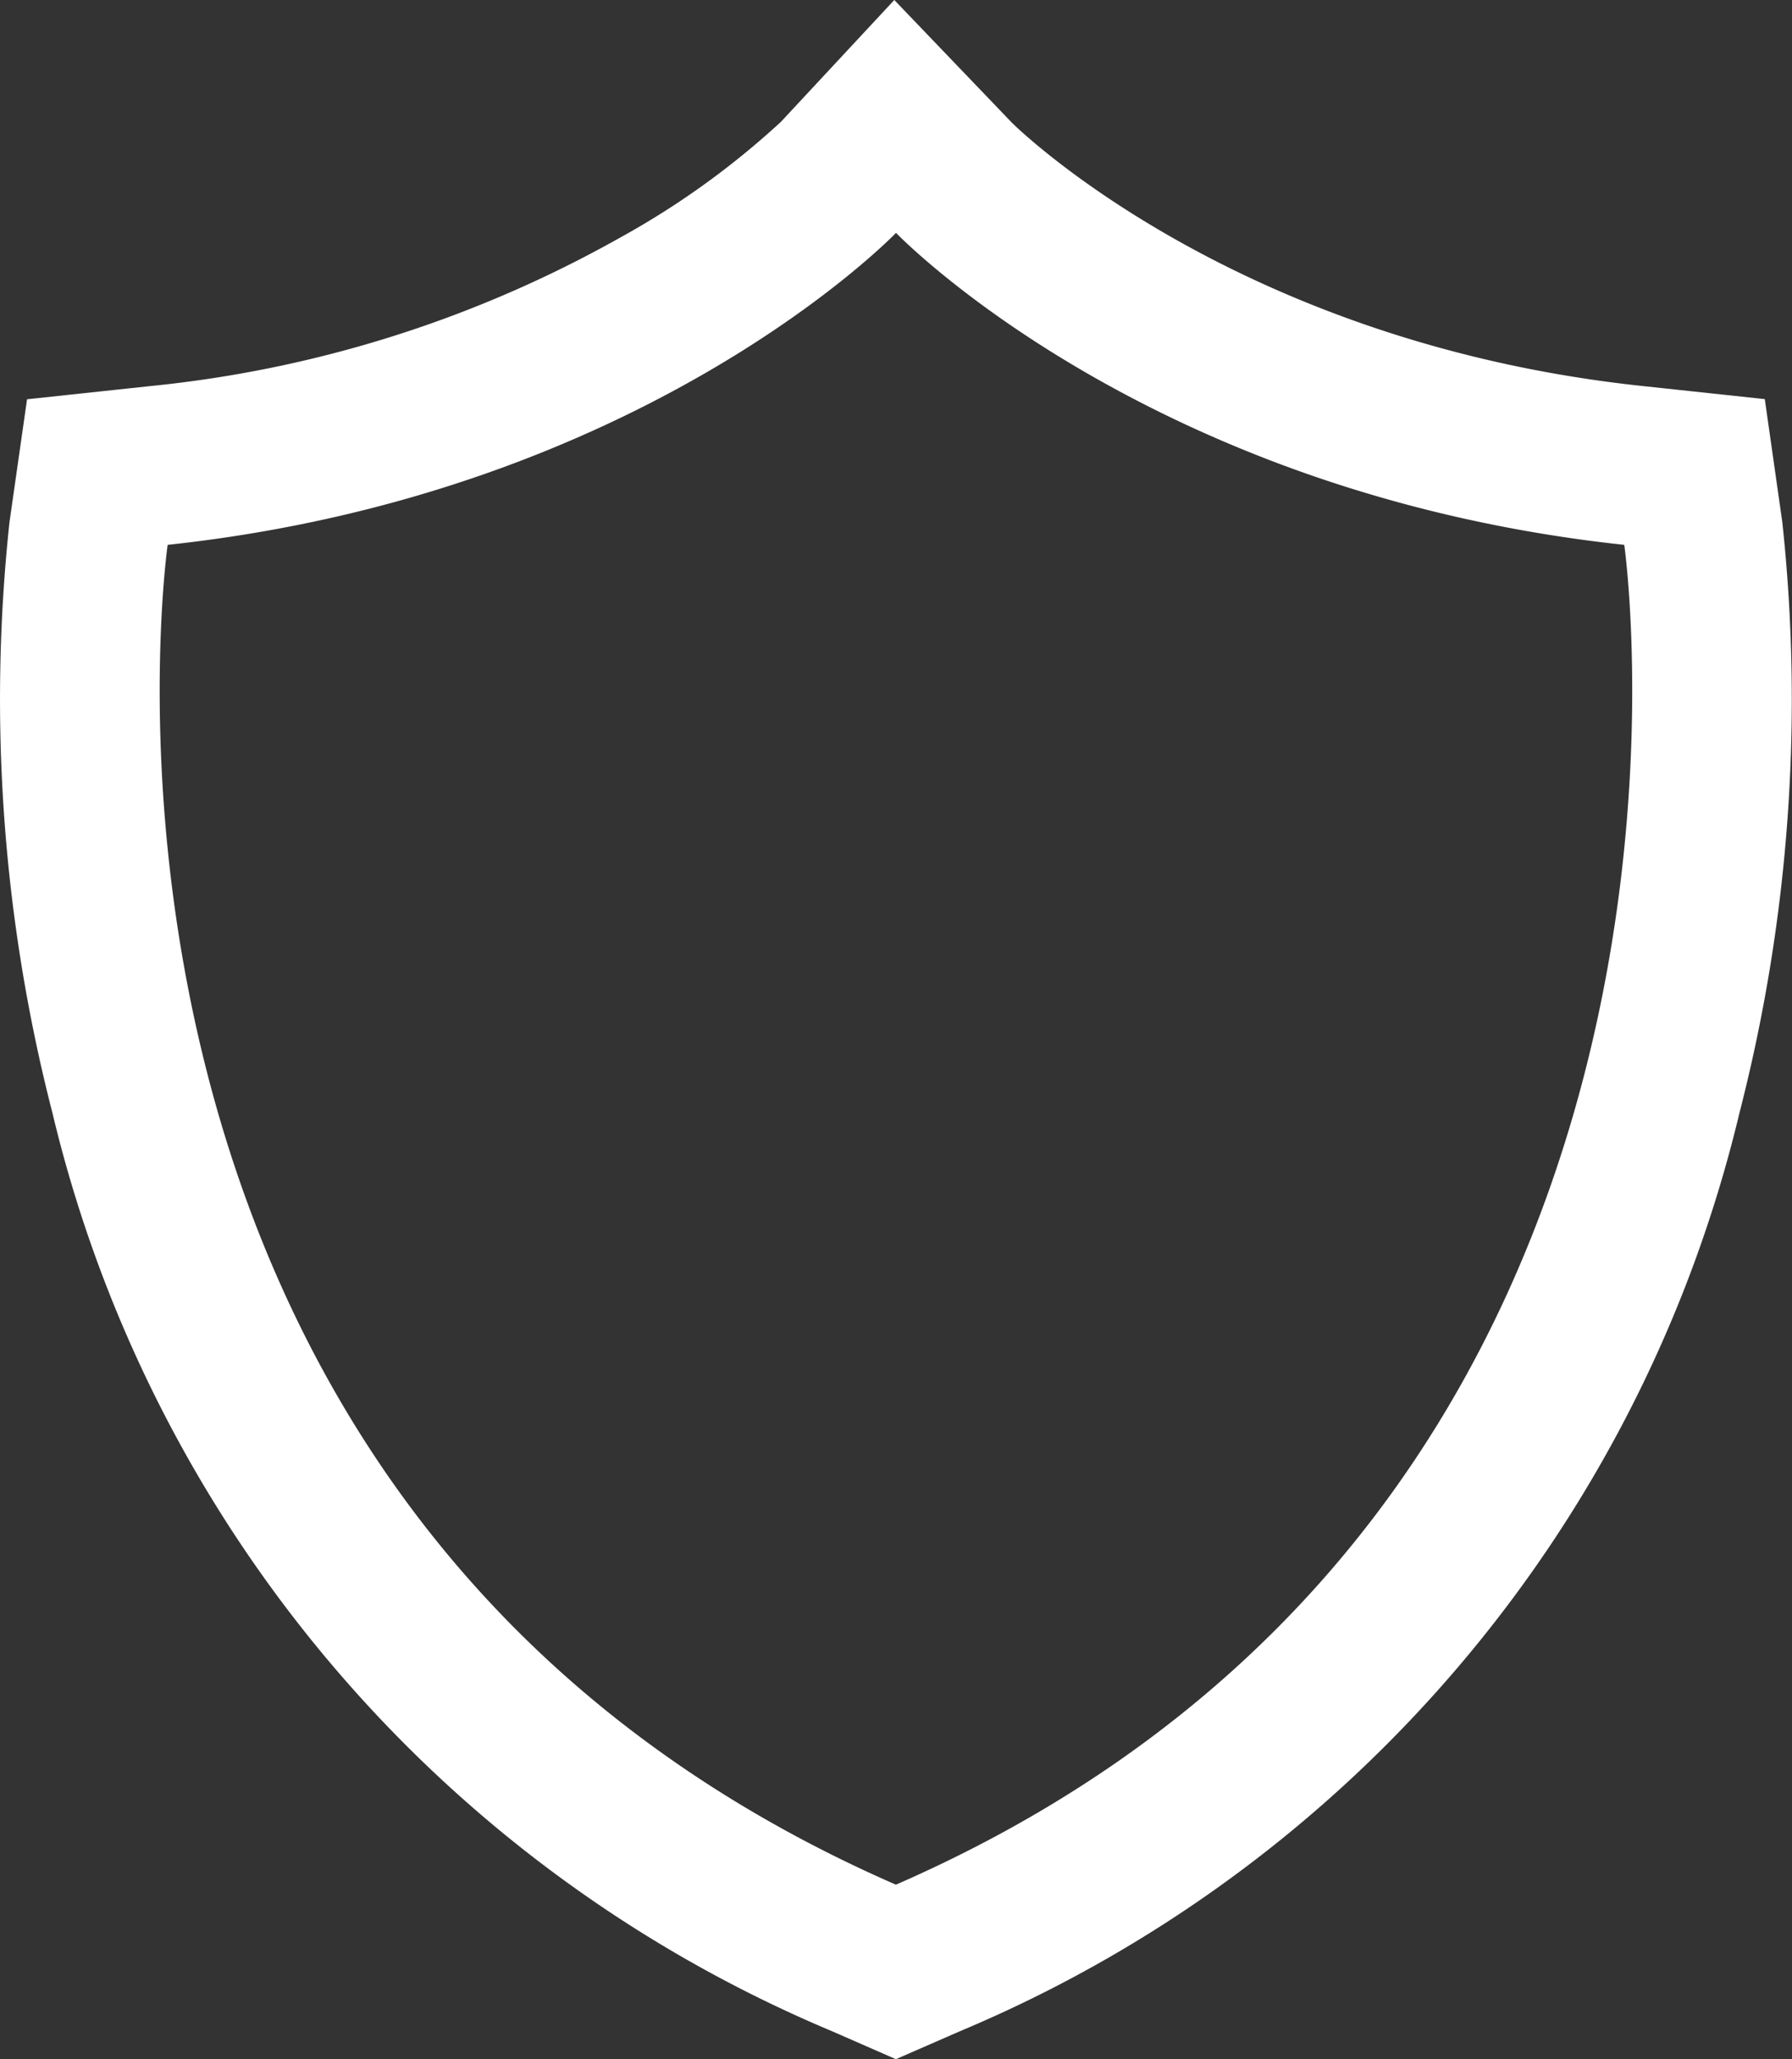 <svg id="Component_59_66" data-name="Component 59 – 66" xmlns="http://www.w3.org/2000/svg" xmlns:xlink="http://www.w3.org/1999/xlink" width="43.535" height="50" viewBox="0 0 43.535 50">
  <rect x="0" y="0" width="43.535" height="50" fill="#333333" stroke="none"/>
  <defs>
    <clipPath id="clip-path">
      <rect id="Rectangle_794" data-name="Rectangle 794" width="43.535" height="50" fill="none"/>
    </clipPath>
  </defs>
  <g id="Group_784" data-name="Group 784" clip-path="url(#clip-path)">
    <path id="Path_118" data-name="Path 118" d="M21.768,5.654s6.065,6.327,17.692,7.576c0,0,3.334,23.354-17.695,32.533C.737,36.584,4.073,13.23,4.073,13.23,15.7,11.982,21.768,5.654,21.768,5.654M21.726,0,18.973,2.957a19.959,19.959,0,0,1-3.916,2.817,29.166,29.166,0,0,1-11.4,3.6l-3,.321L.23,12.682A40.28,40.28,0,0,0,1.273,27.02a32.307,32.307,0,0,0,18.938,22.3L21.765,50l1.554-.678a32.317,32.317,0,0,0,18.94-22.3A40.28,40.28,0,0,0,43.3,12.682l-.426-2.991-3-.321c-9.94-1.067-15.252-6.349-15.3-6.4Z" transform="translate(0 0)" fill="#fff"/>
  </g>
</svg>
